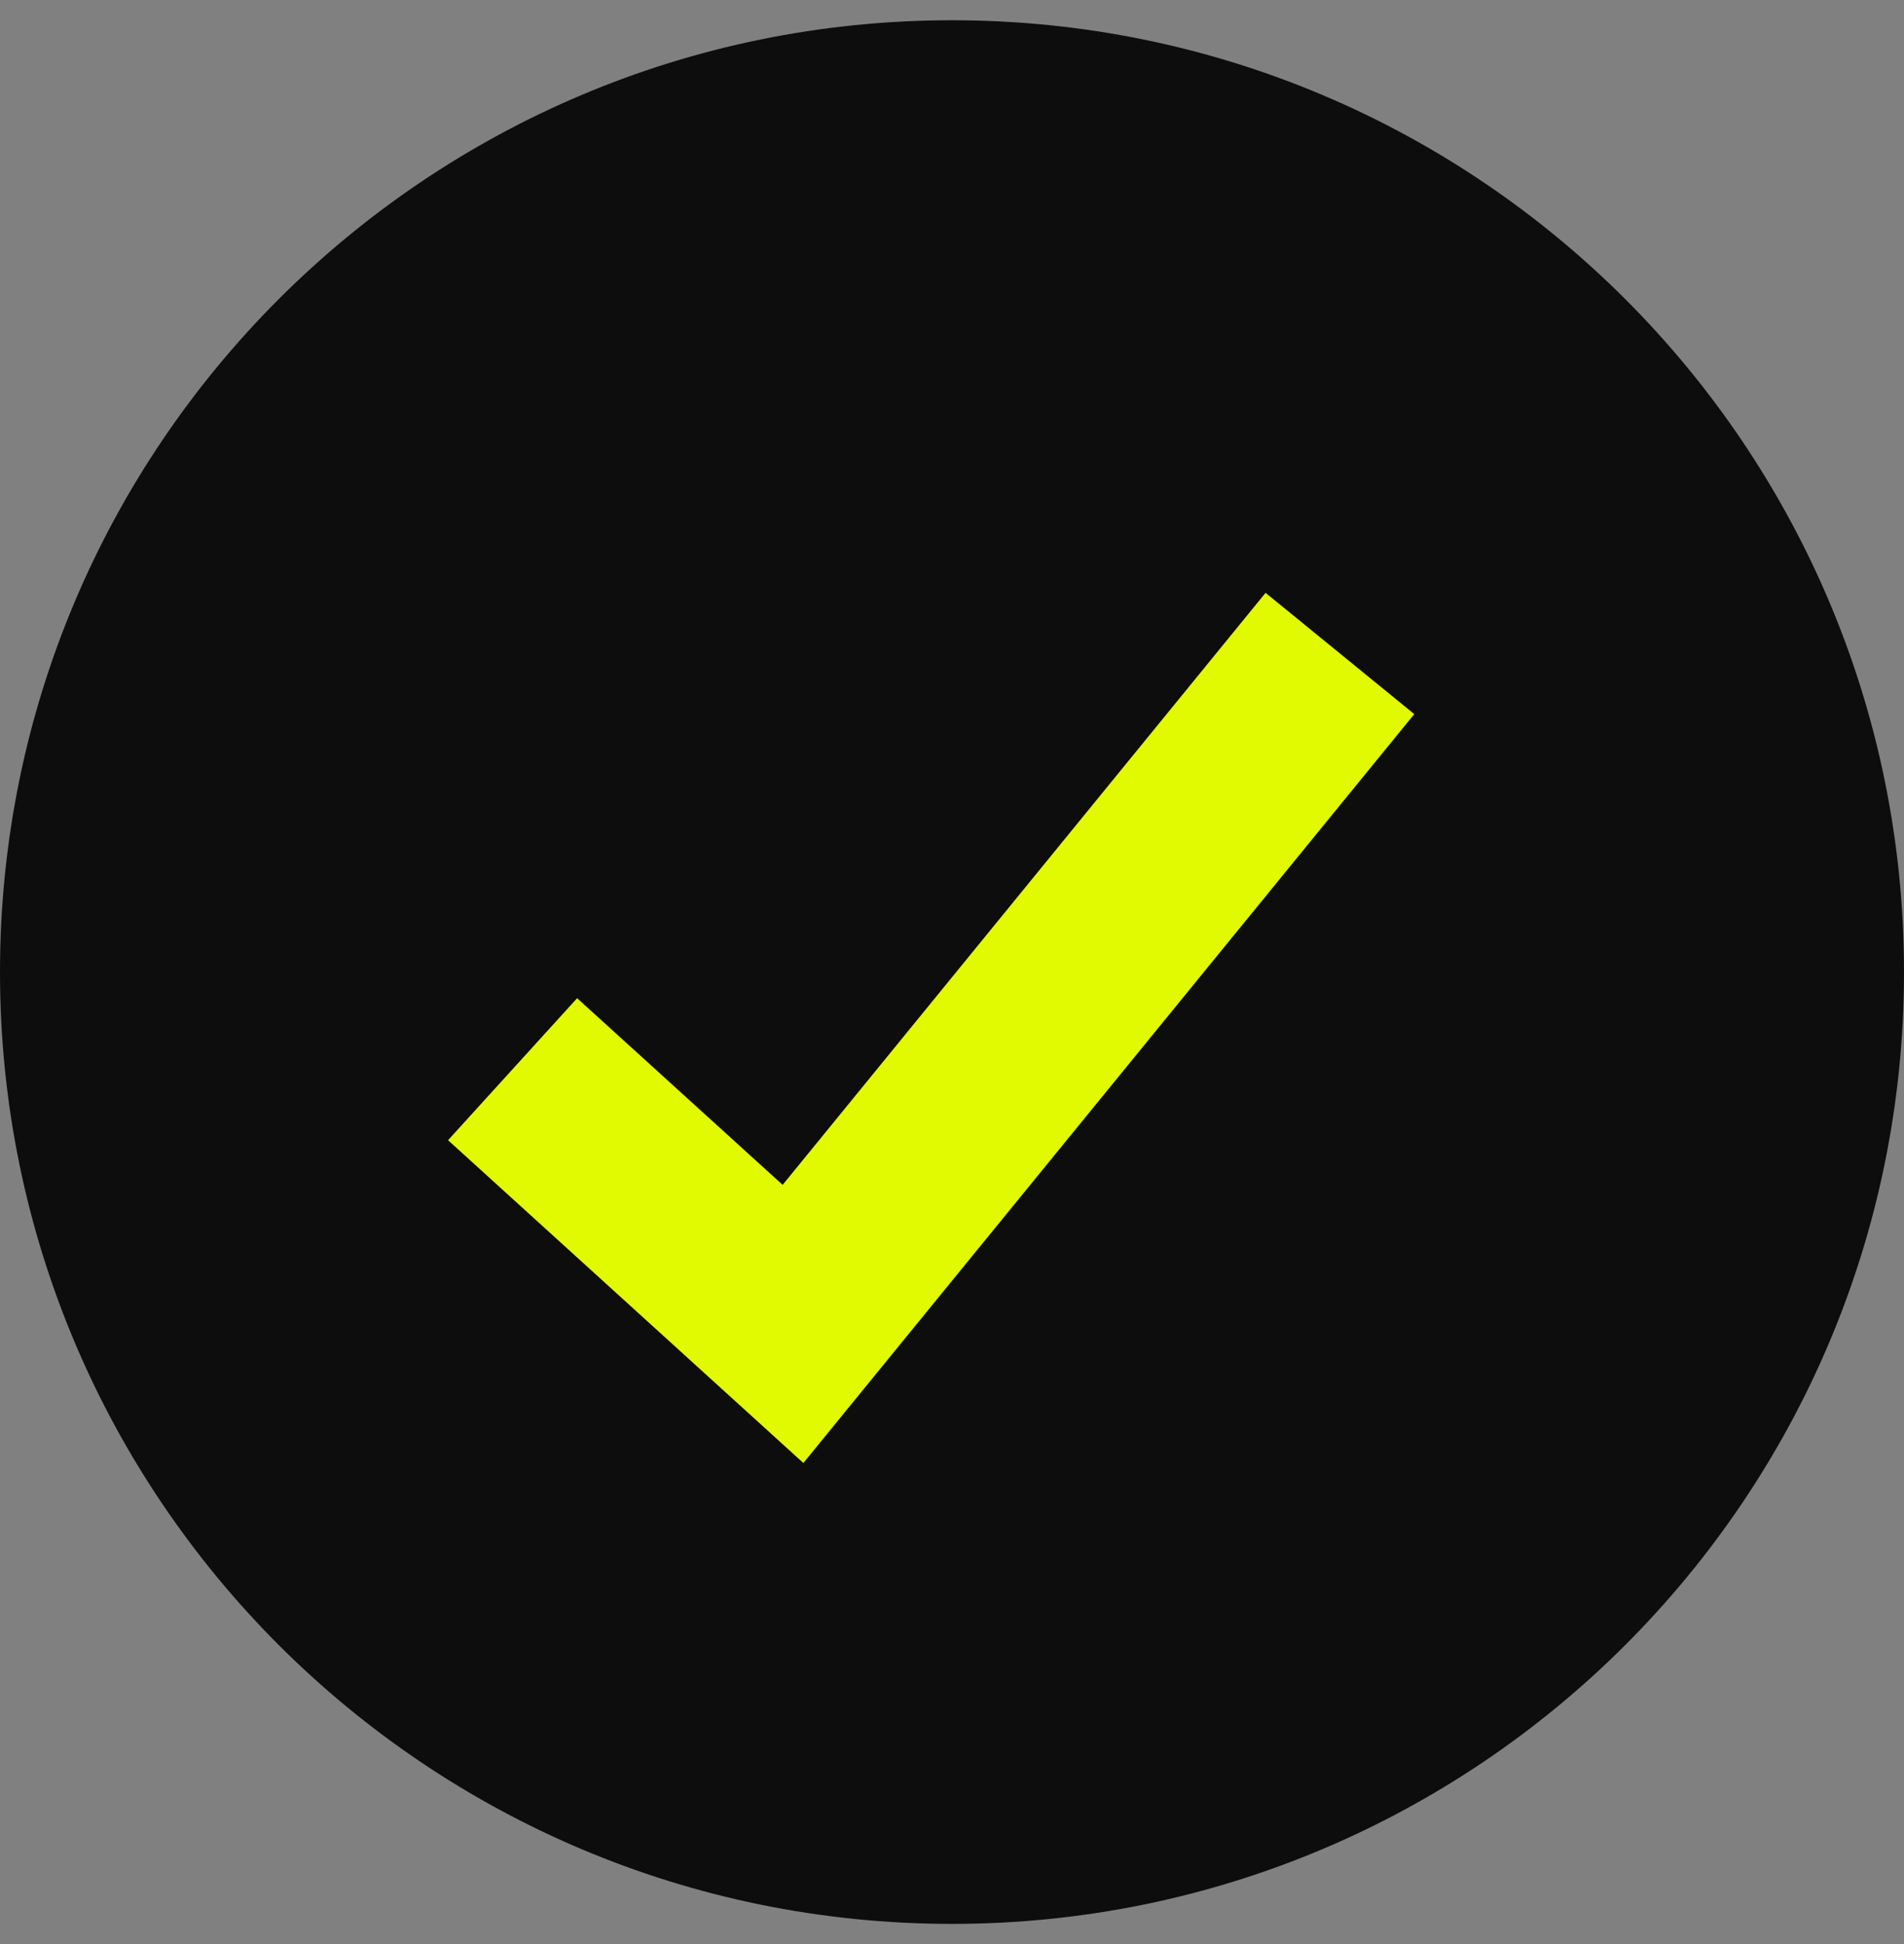 <svg width="47" height="48" viewBox="0 0 47 48" fill="none" xmlns="http://www.w3.org/2000/svg">
<rect x="0" y="0" width="47" height="48" fill="#808080" stroke="none"/>
<path d="M23.5 47.5C36.479 47.5 47 36.979 47 24C47 11.021 36.479 0.5 23.5 0.5C10.521 0.5 0 11.021 0 24C0 36.979 10.521 47.5 23.5 47.5Z" fill="#0D0D0D"/>
<path d="M19.831 36.121L11.06 28.151L14.246 24.645L19.319 29.254L31.24 14.637L34.911 17.631L19.831 36.121Z" fill="#E1FA02"/>
</svg>
